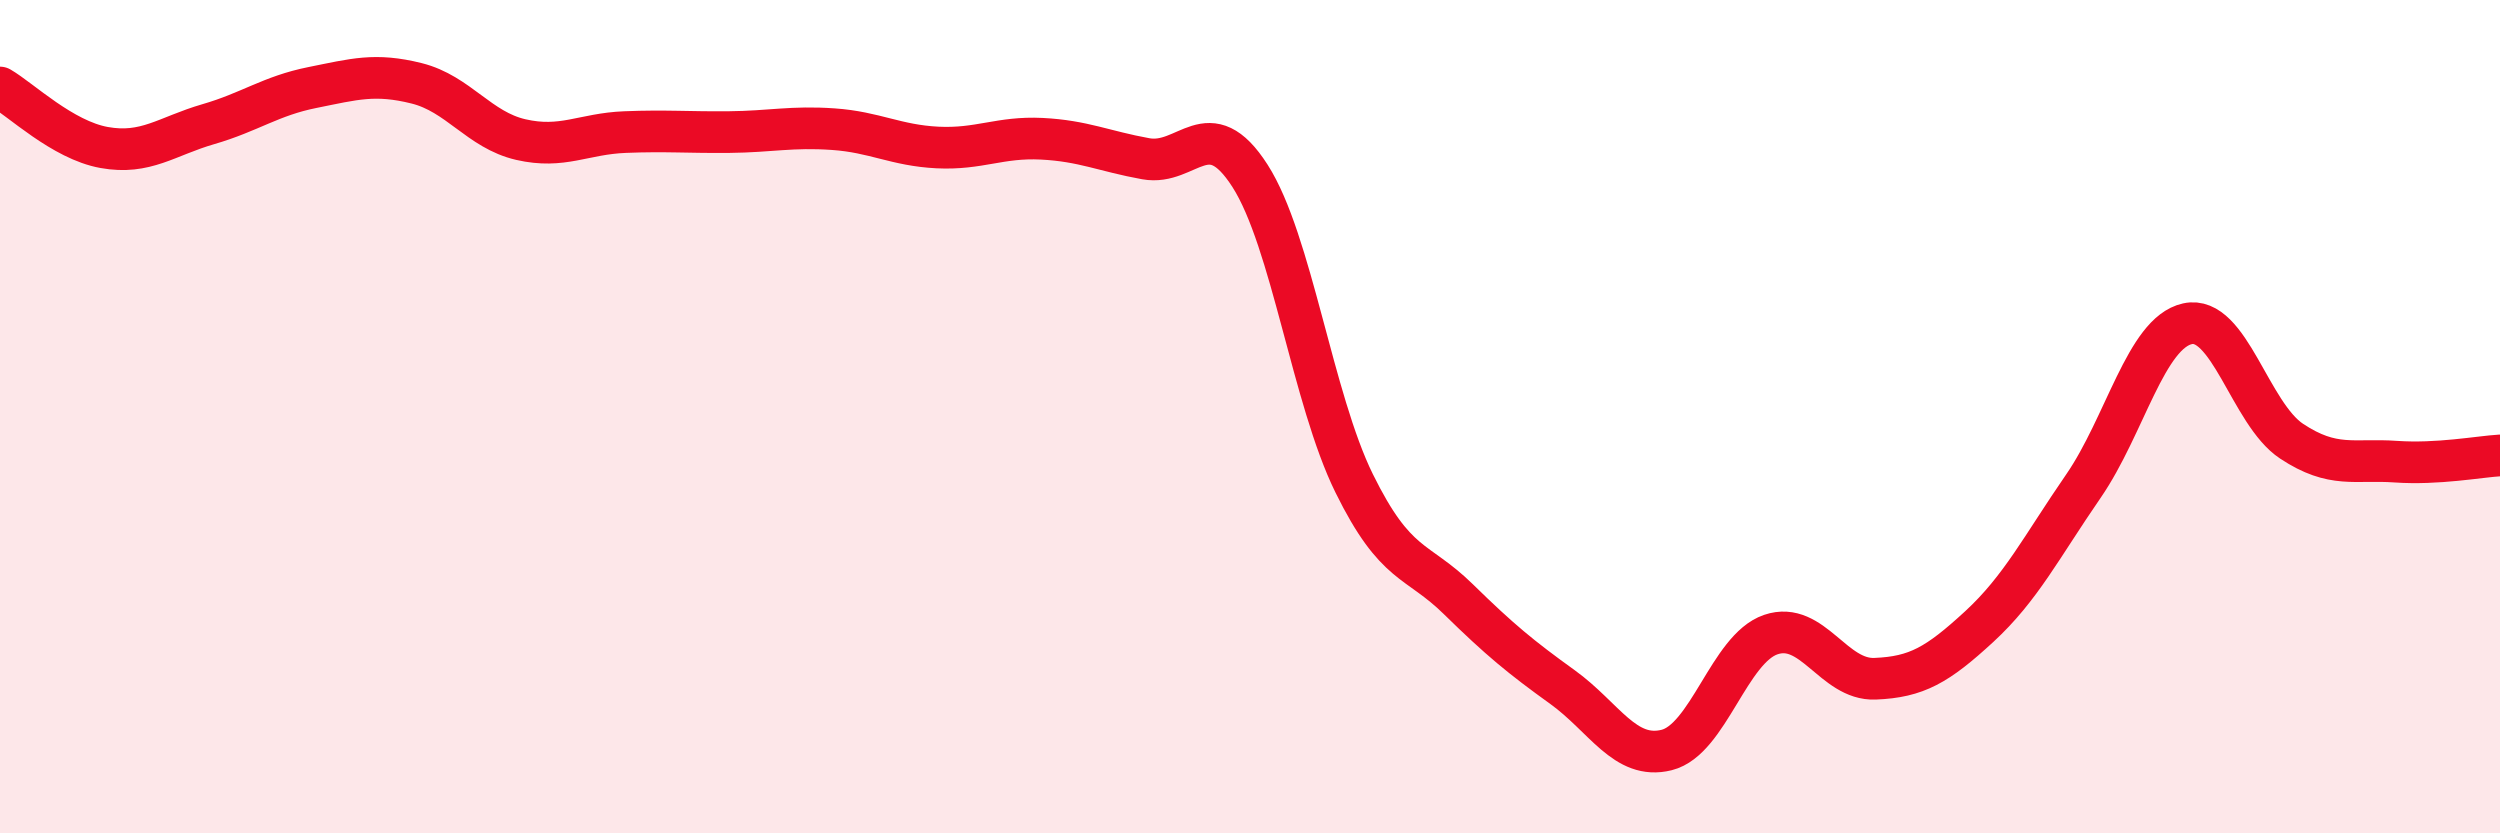 
    <svg width="60" height="20" viewBox="0 0 60 20" xmlns="http://www.w3.org/2000/svg">
      <path
        d="M 0,2.1 C 0.5,2.39 1.5,3.36 2.5,3.54 C 3.5,3.72 4,3.27 5,2.98 C 6,2.69 6.5,2.3 7.5,2.1 C 8.5,1.9 9,1.75 10,2 C 11,2.25 11.5,3.12 12.5,3.35 C 13.5,3.58 14,3.21 15,3.17 C 16,3.13 16.5,3.18 17.5,3.17 C 18.5,3.16 19,3.03 20,3.1 C 21,3.17 21.5,3.49 22.5,3.54 C 23.5,3.59 24,3.28 25,3.33 C 26,3.38 26.5,3.63 27.5,3.81 C 28.5,3.99 29,2.66 30,4.22 C 31,5.78 31.5,9.57 32.5,11.6 C 33.5,13.63 34,13.4 35,14.38 C 36,15.36 36.5,15.77 37.5,16.49 C 38.5,17.21 39,18.25 40,18 C 41,17.75 41.5,15.57 42.5,15.23 C 43.5,14.89 44,16.33 45,16.29 C 46,16.25 46.5,15.96 47.5,15.04 C 48.5,14.12 49,13.12 50,11.67 C 51,10.22 51.5,7.99 52.5,7.77 C 53.5,7.55 54,9.93 55,10.59 C 56,11.25 56.5,11.01 57.5,11.08 C 58.5,11.15 59.5,10.96 60,10.93L60 20L0 20Z"
        fill="#EB0A25"
        opacity="0.1"
        stroke-linecap="round"
        stroke-linejoin="round"
      />
      <path
        d="M 0,2.1 C 0.5,2.39 1.5,3.36 2.5,3.54 C 3.5,3.72 4,3.27 5,2.98 C 6,2.69 6.5,2.3 7.5,2.1 C 8.5,1.9 9,1.75 10,2 C 11,2.25 11.5,3.12 12.5,3.35 C 13.5,3.58 14,3.21 15,3.17 C 16,3.13 16.5,3.18 17.5,3.17 C 18.5,3.16 19,3.03 20,3.1 C 21,3.17 21.5,3.49 22.5,3.54 C 23.5,3.59 24,3.28 25,3.33 C 26,3.38 26.5,3.63 27.5,3.81 C 28.5,3.99 29,2.66 30,4.22 C 31,5.78 31.5,9.57 32.5,11.6 C 33.5,13.63 34,13.4 35,14.38 C 36,15.36 36.5,15.77 37.5,16.49 C 38.5,17.21 39,18.25 40,18 C 41,17.75 41.5,15.57 42.5,15.23 C 43.5,14.89 44,16.33 45,16.29 C 46,16.25 46.5,15.96 47.5,15.04 C 48.5,14.12 49,13.12 50,11.67 C 51,10.22 51.5,7.99 52.5,7.77 C 53.5,7.55 54,9.93 55,10.59 C 56,11.25 56.5,11.01 57.5,11.08 C 58.5,11.15 59.5,10.96 60,10.93"
        stroke="#EB0A25"
        stroke-width="1"
        fill="none"
        stroke-linecap="round"
        stroke-linejoin="round"
      />
    </svg>
  
